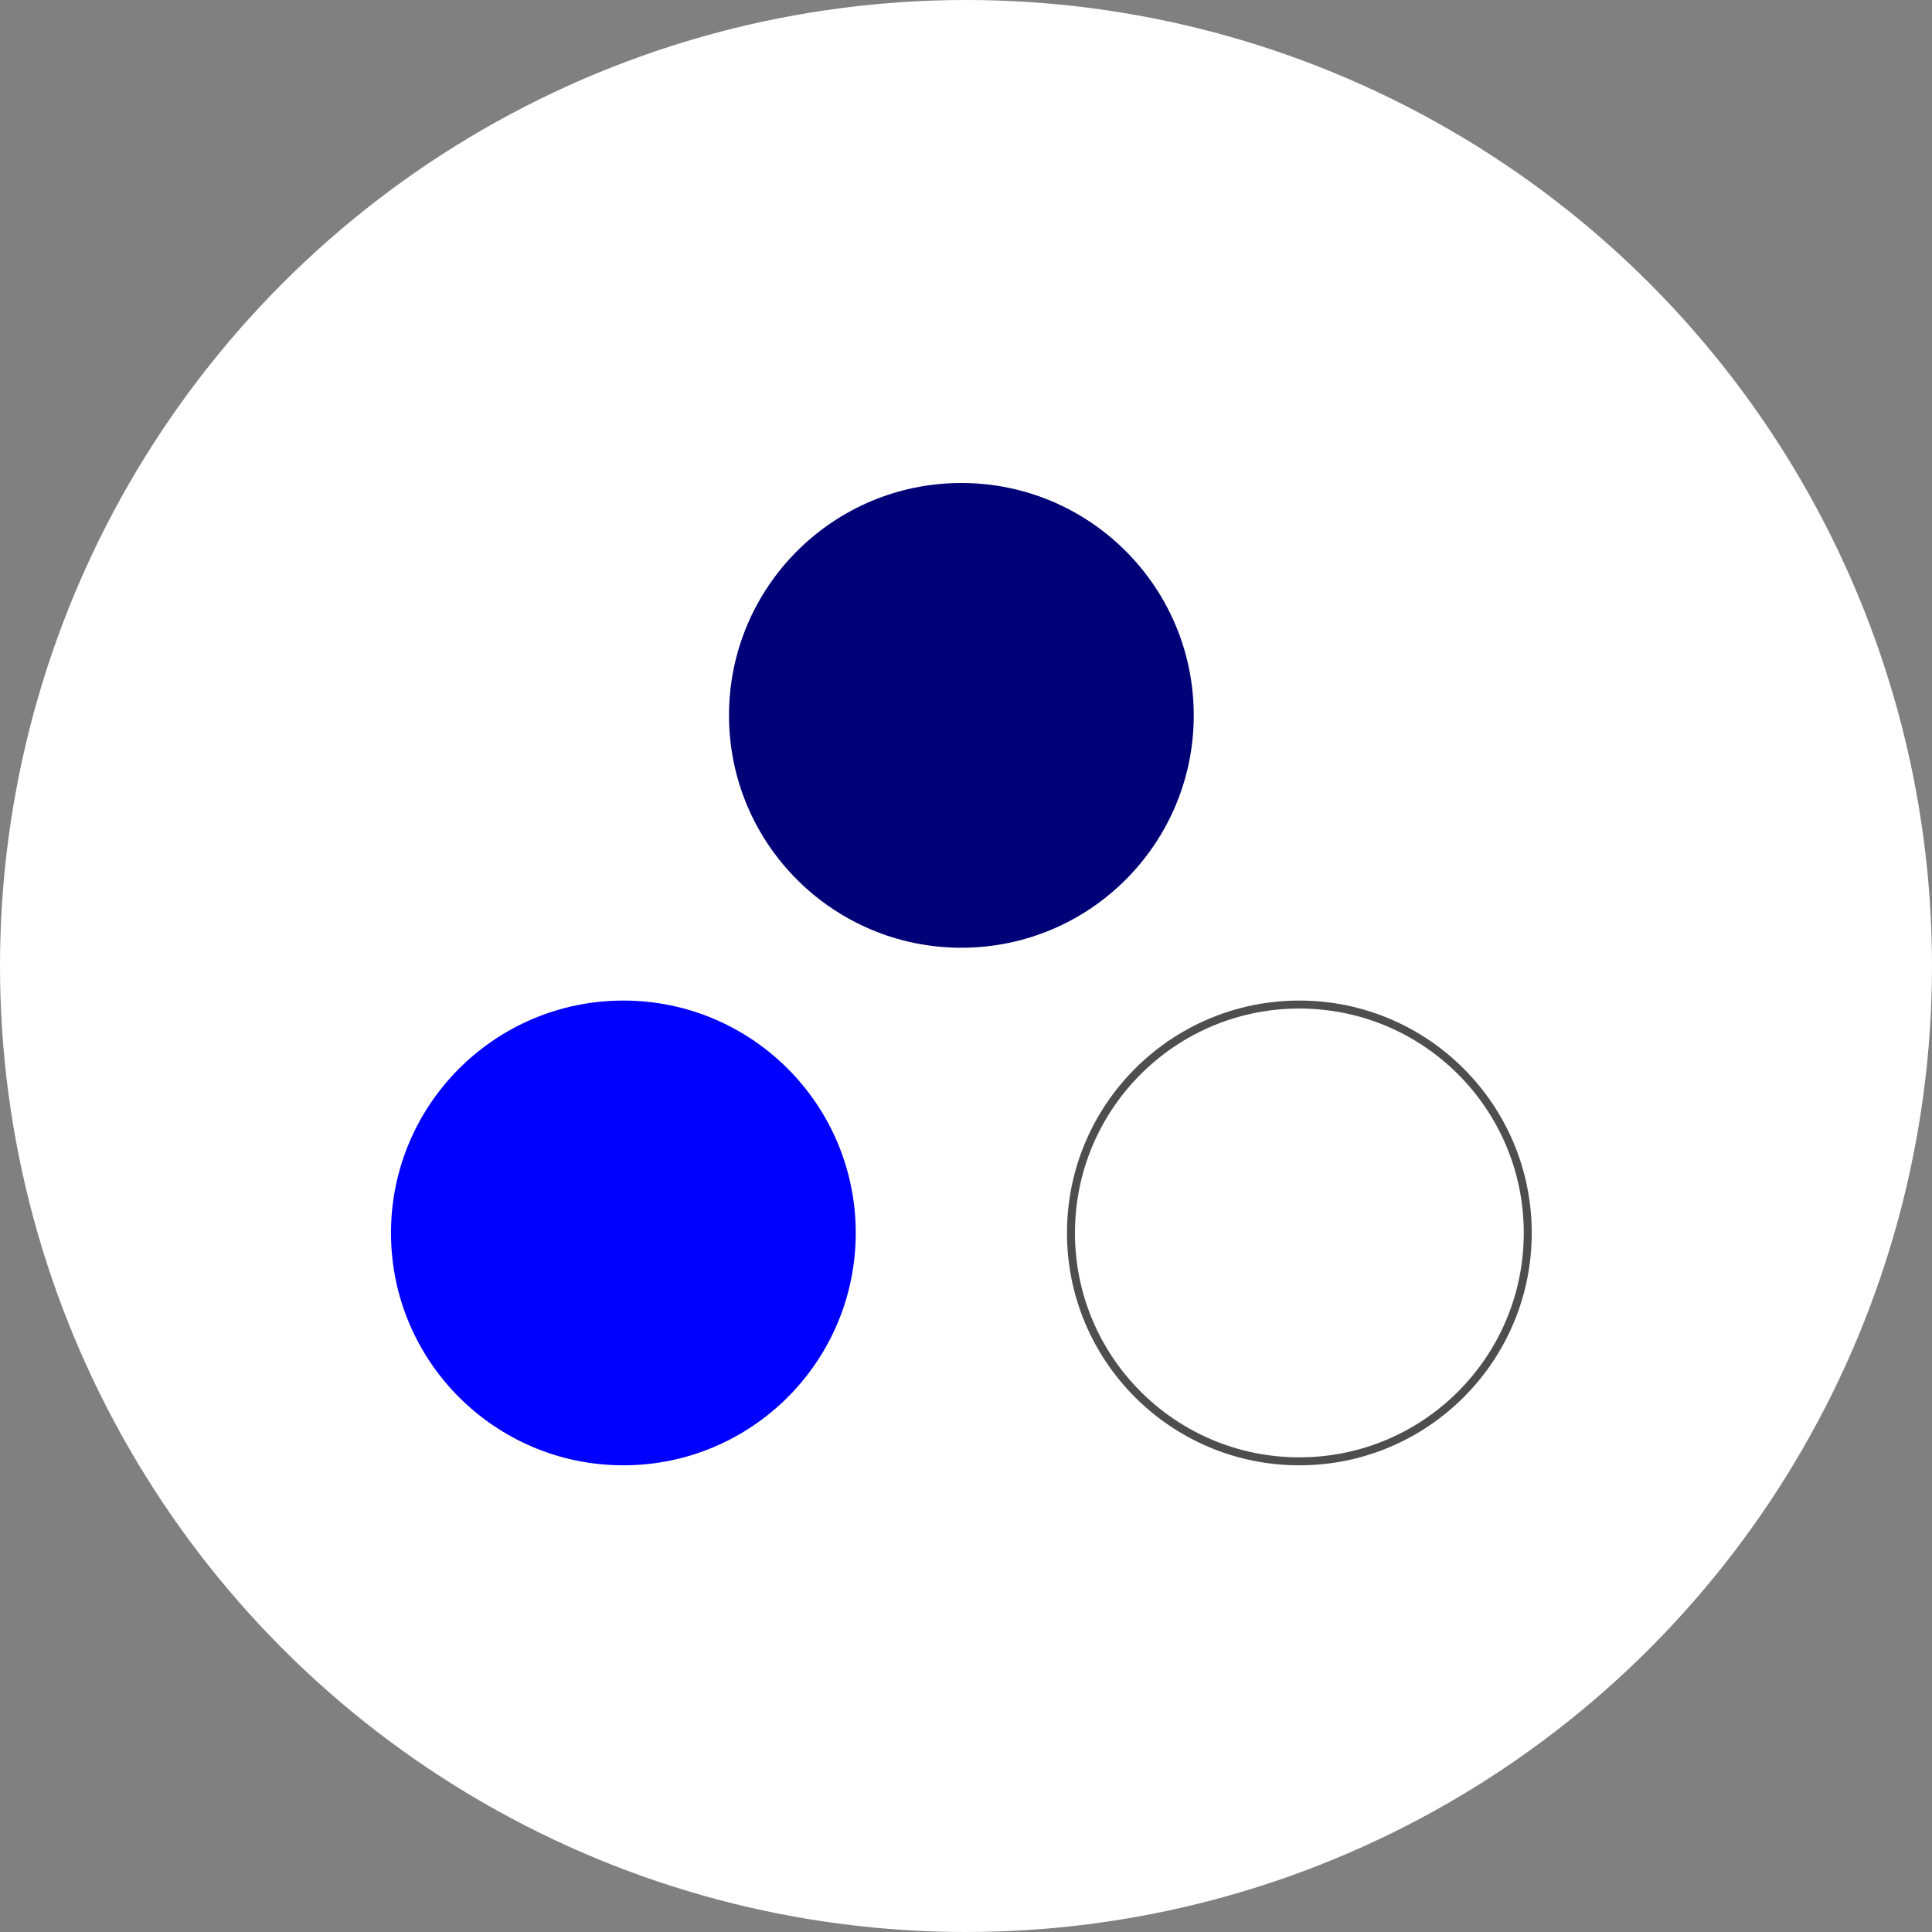 <svg width="84" height="84" viewBox="0 0 84 84" fill="none" xmlns="http://www.w3.org/2000/svg">
<rect x="0" y="0" width="84" height="84" fill="#808080" stroke="none"/>
<circle cx="42" cy="42" r="42" fill="white"/>
<circle cx="41.799" cy="31.103" r="10.103" fill="#000077"/>
<circle cx="27.103" cy="53.606" r="10.103" fill="#0000ff"/>
<circle opacity="0.8" cx="56.494" cy="53.606" r="9.93" stroke="#222222" stroke-width="0.347"/>
</svg>
